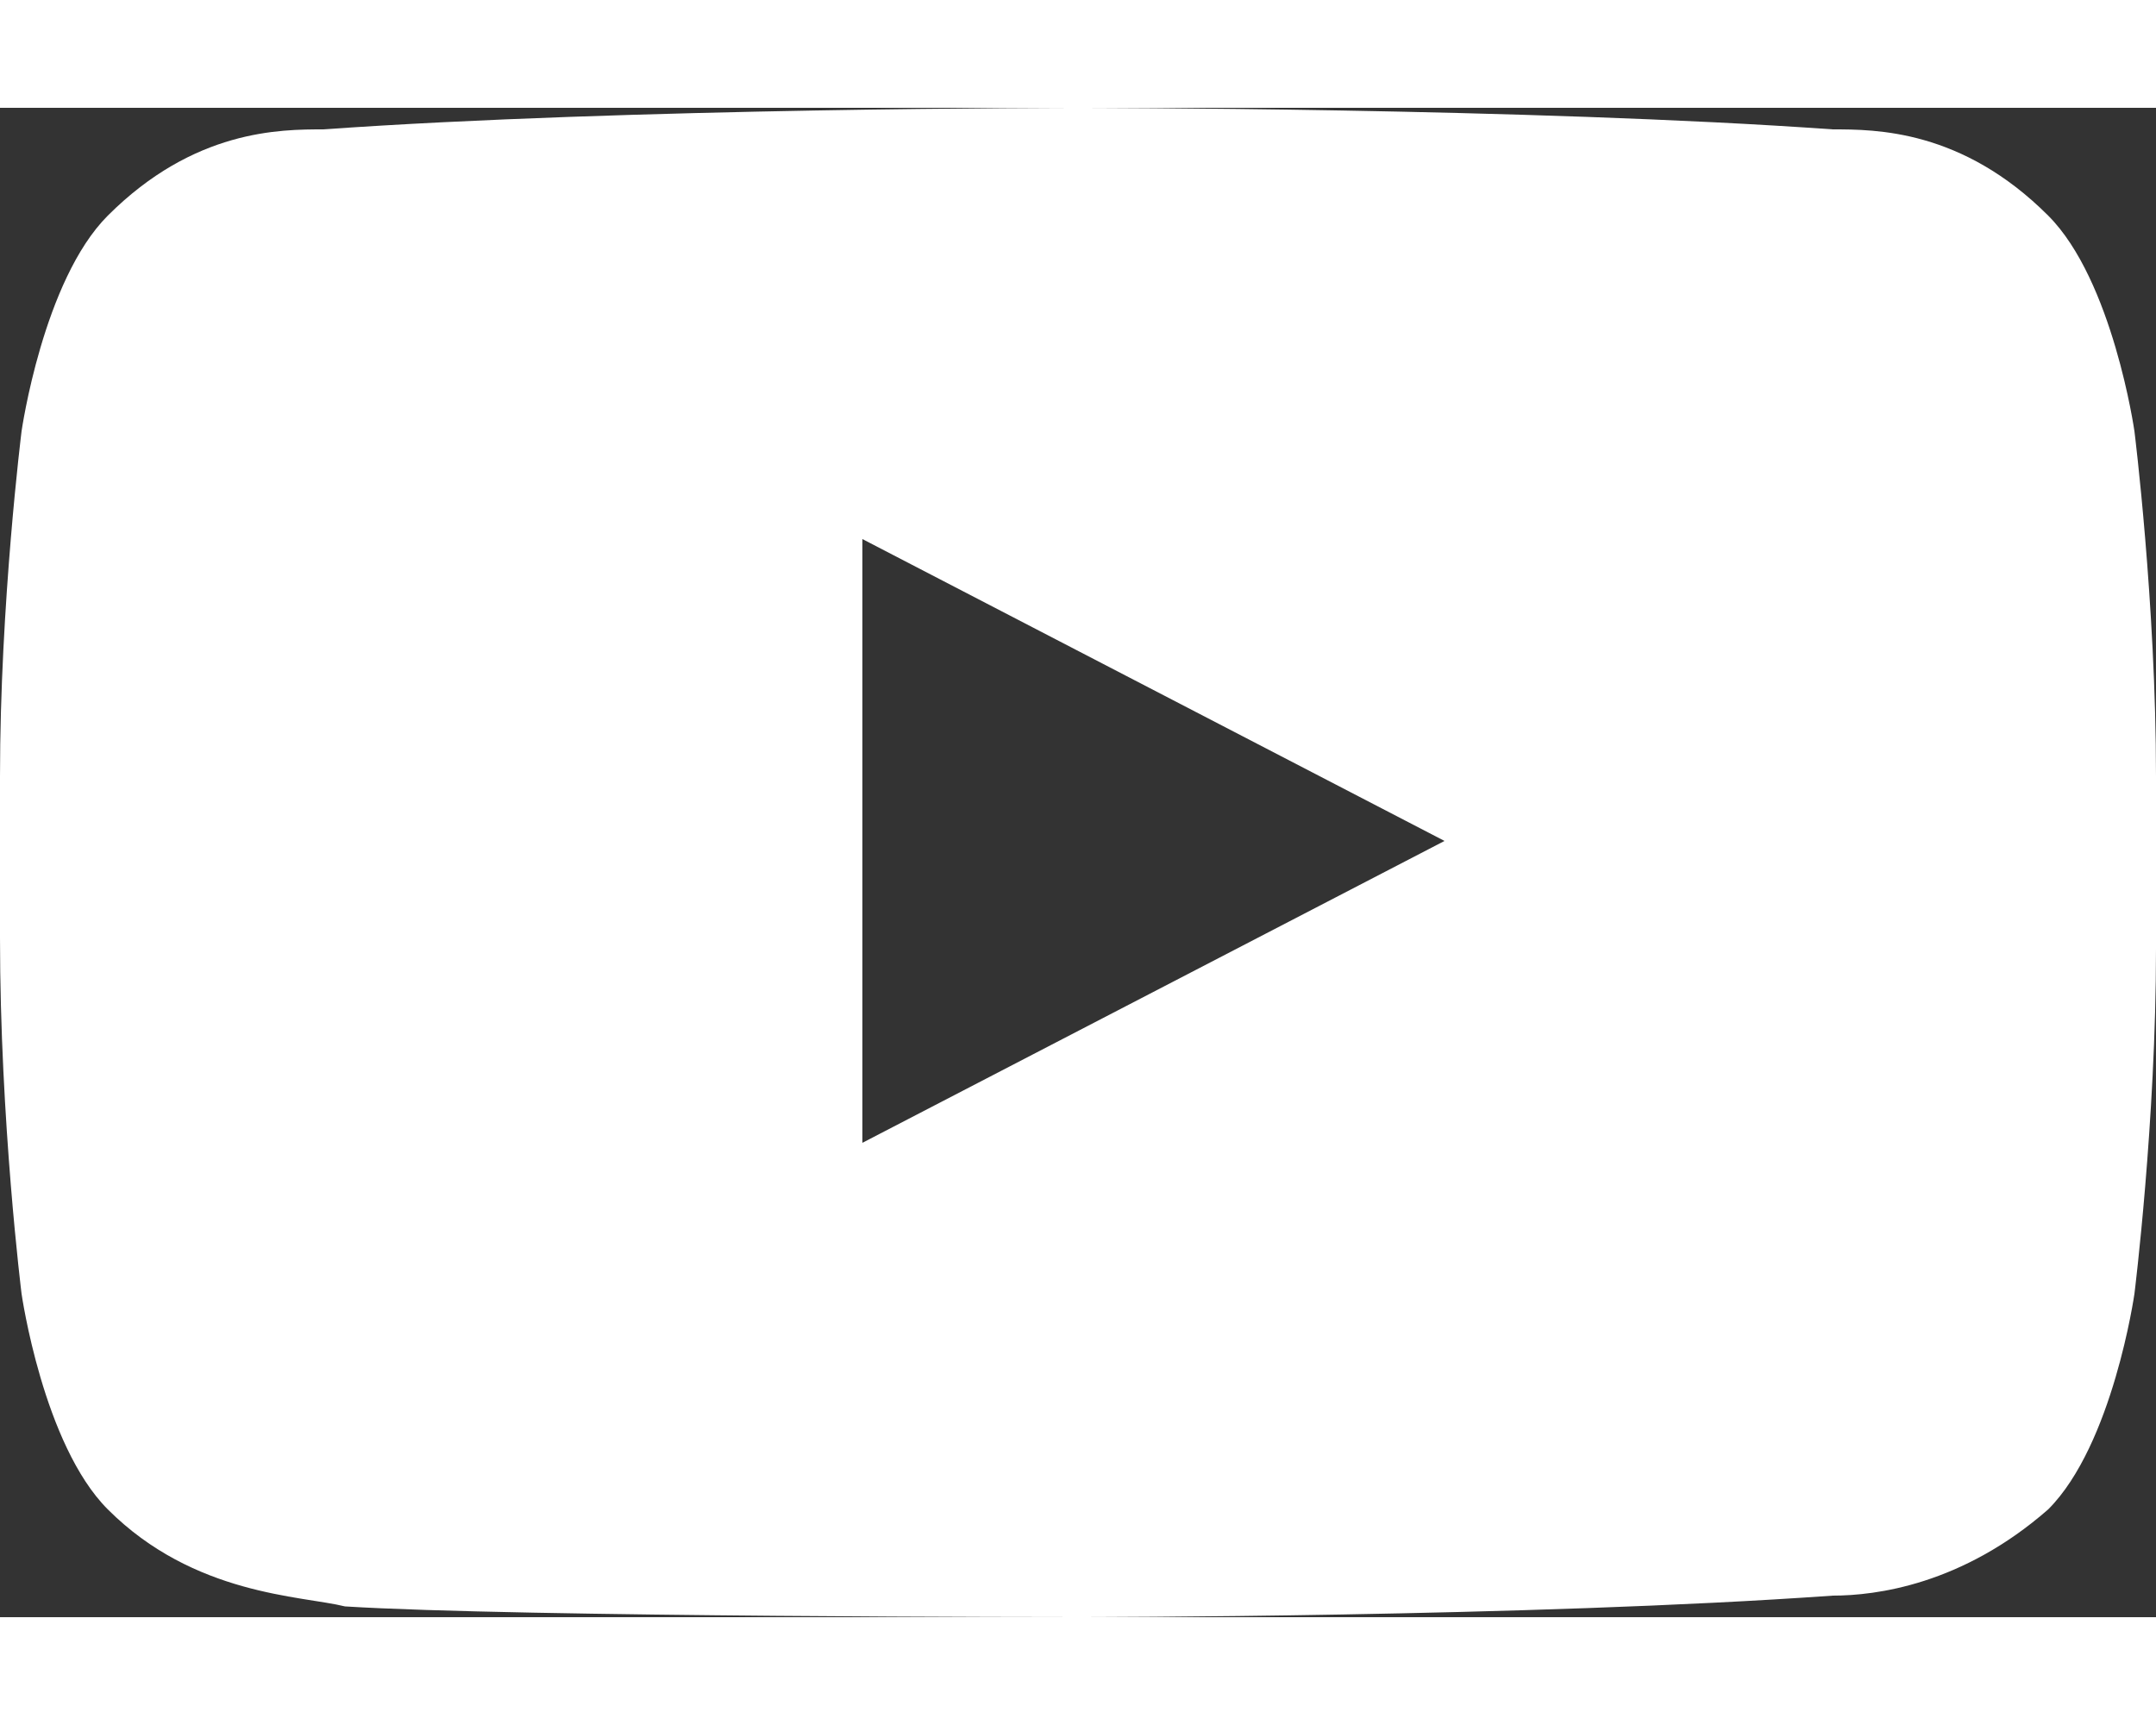 <?xml version="1.0" encoding="utf-8"?>
<!-- Generator: Adobe Illustrator 15.1.0, SVG Export Plug-In . SVG Version: 6.00 Build 0)  -->
<!DOCTYPE svg PUBLIC "-//W3C//DTD SVG 1.1//EN" "http://www.w3.org/Graphics/SVG/1.1/DTD/svg11.dtd">
<svg version="1.1" id="Layer_1" xmlns="http://www.w3.org/2000/svg" xmlns:xlink="http://www.w3.org/1999/xlink" x="0px" y="0px"
	 width="20" height="16" viewBox="100 90 600 420" enable-background="new 100 90 600 420" xml:space="preserve">
<rect x="100" y="90" width="600" height="420" fill="#333333" stroke="none"/>
<path fill="#FFFFFF" d="M694,180c0,0-6-42-24-60c-24-24-48-24-60-24c-84-6-210-6-210-6s-126,0-210,6c-12,0-36,0-60,24
	c-18,18-24,60-24,60s-6,48-6,96v45c0,51,6,99,6,99s6,42,24,60c24,24,54,24,66,27c48,3,204,3,204,3s126,0,210-6c12,0,36-3,60-24
	c18-18,24-60,24-60s6-48,6-96v-48C700,228,694,180,694,180L694,180z M340,378V210l162,84L340,378z"/>
<path fill="none" d="M100,0h600v600H100V0z"/>
</svg>
